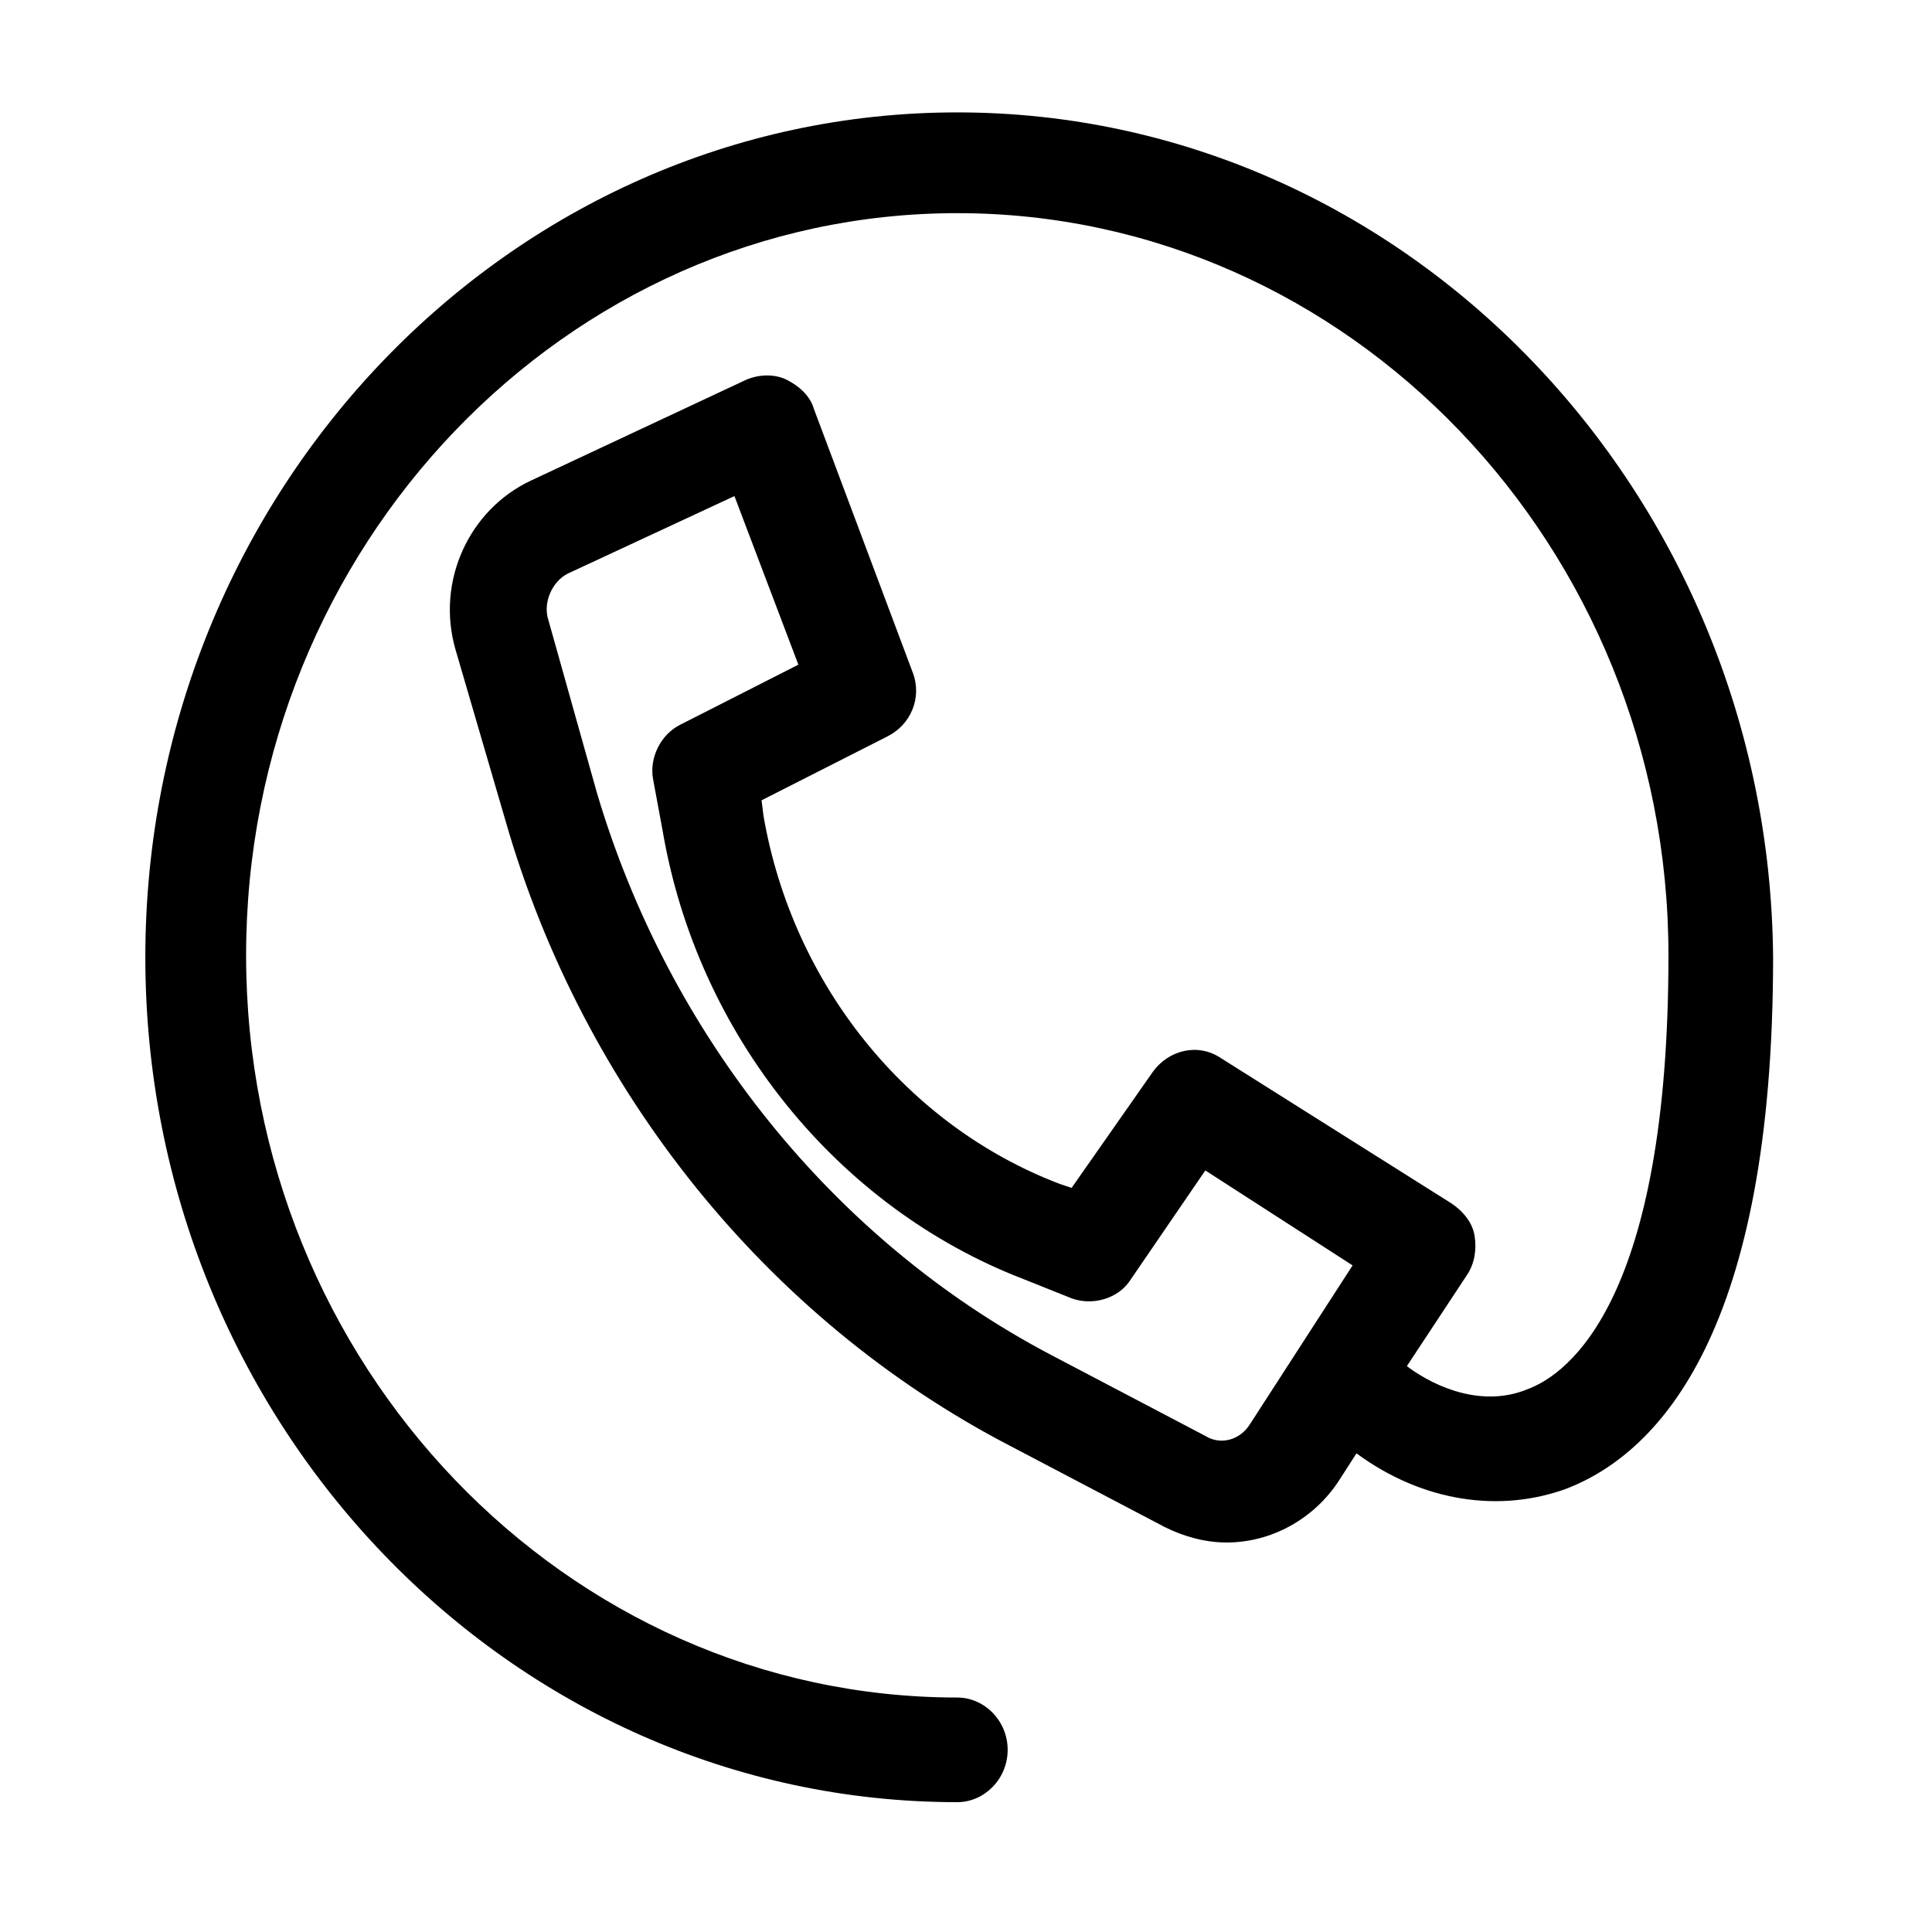 <svg xmlns="http://www.w3.org/2000/svg" xmlns:xlink="http://www.w3.org/1999/xlink" id="Ebene_1" x="0px" y="0px" viewBox="0 0 99.7 99.7" style="enable-background:new 0 0 99.7 99.7;" xml:space="preserve"> <g> <path d="M49.4,5.8C26.3,5.8,7.5,25.4,7.5,49.4c0,24,18.8,43.6,41.9,43.6c1.4,0,2.6-1.2,2.6-2.7c0-1.5-1.2-2.7-2.6-2.7 c-20.2,0-36.7-17.2-36.7-38.3c0-21.1,16.5-38.3,36.7-38.3c20.2,0,36.7,17.2,36.7,38.3c0,17.7-5.1,21.6-7.3,22.4 c-2.2,0.9-4.6,0-6.2-1.2l3.1-4.7c0.4-0.6,0.5-1.3,0.4-2c-0.1-0.7-0.6-1.3-1.2-1.7L63,54.6c-1.2-0.8-2.7-0.4-3.5,0.7l-4.2,6 l-0.6-0.2c-7.9-3-13.8-10.3-15.3-19l-0.1-0.8l6.5-3.3c1.2-0.6,1.8-2,1.3-3.3l-5.1-13.6c-0.2-0.7-0.8-1.2-1.4-1.5s-1.4-0.3-2.1,0 l-11.1,5.2c-3.2,1.5-4.9,5.2-3.9,8.7l2.6,8.9c4,13.9,13.5,25.7,26,32.2l8,4.2c1,0.5,2.1,0.8,3.2,0.8c2.3,0,4.5-1.2,5.8-3.2l0.9-1.4 c3.4,2.5,7.4,3.1,10.9,1.8c4.8-1.9,10.6-8.2,10.6-27.4C91.3,25.4,72.5,5.8,49.4,5.8z M64.5,73.5c-0.5,0.8-1.5,1.1-2.3,0.6l-8-4.2 c-11.2-5.9-19.7-16.5-23.4-29L28.3,32c-0.3-0.9,0.2-2,1-2.4l8.6-4l3.3,8.7l-6.1,3.1c-1,0.5-1.6,1.7-1.4,2.8l0.5,2.7 c1.8,10.5,9,19.4,18.6,23.1l2.5,1c1.1,0.4,2.4,0,3-0.9l3.9-5.7l7.6,4.9L64.5,73.5z"></path> </g> </svg>